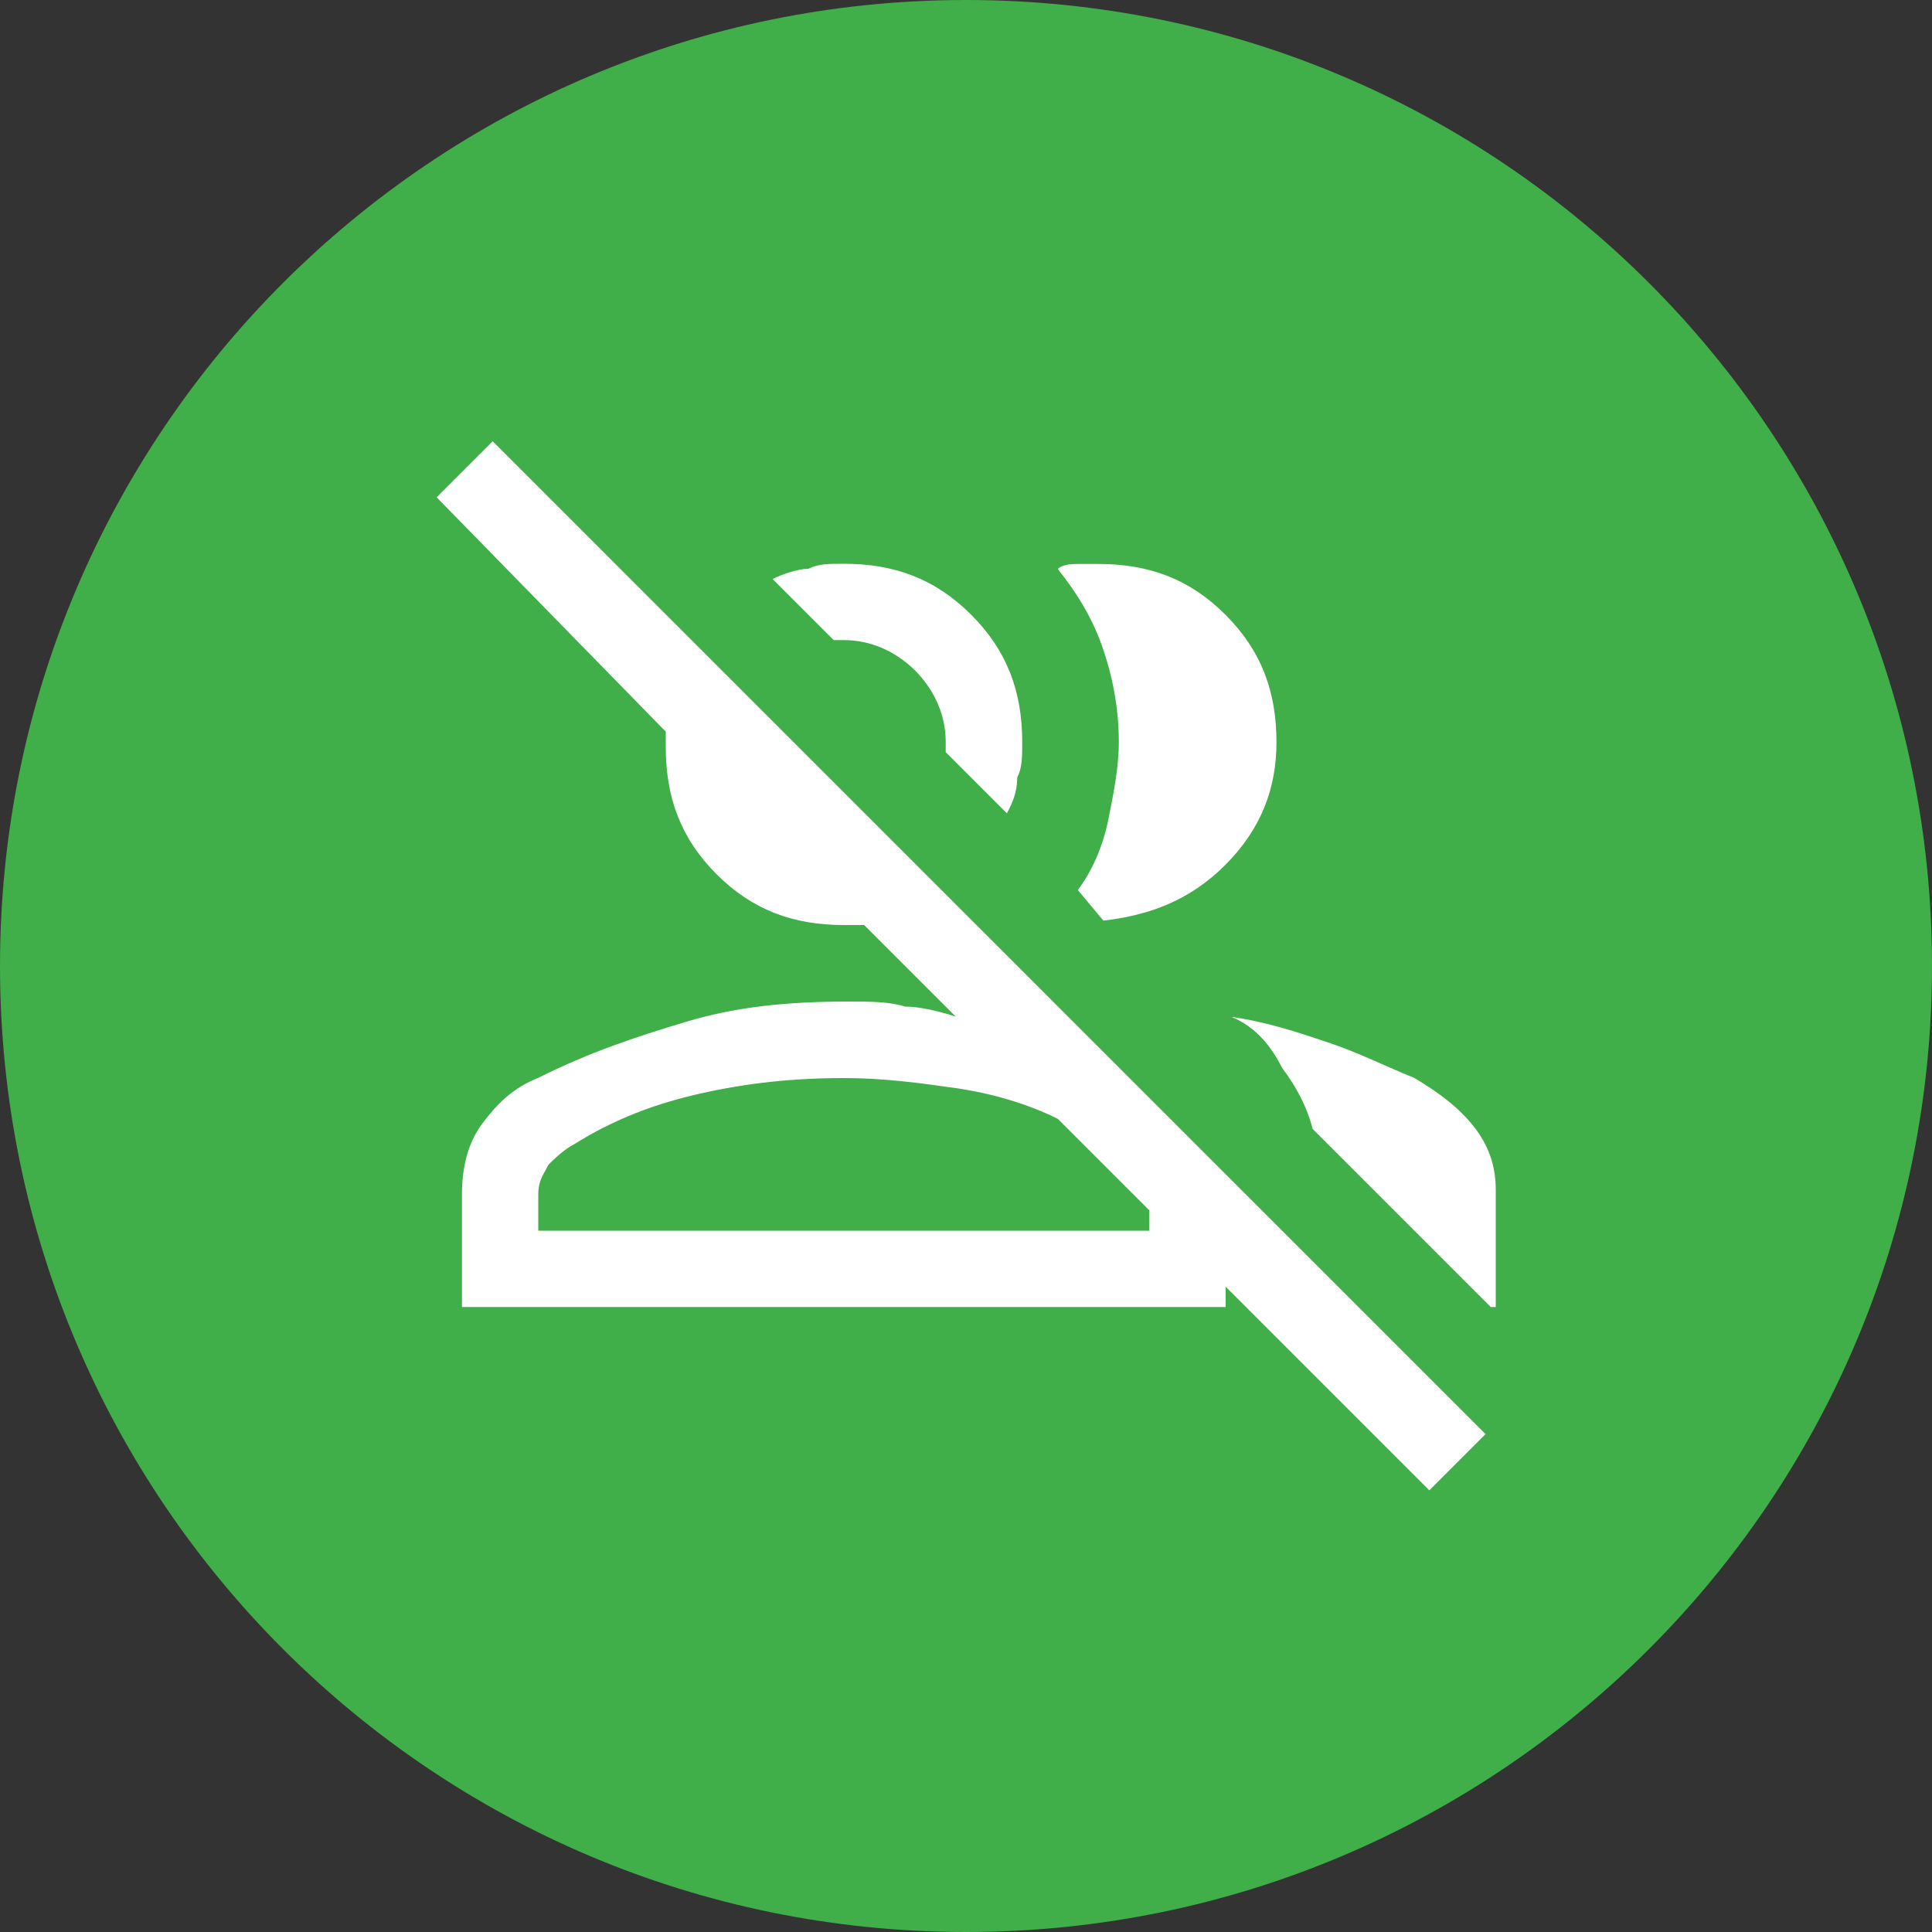 <?xml version="1.0" encoding="UTF-8"?><svg id="a" xmlns="http://www.w3.org/2000/svg" width="100" height="100" viewBox="0 0 100 100"><rect x="0" y="0" width="100" height="100" fill="#333333" stroke="none"/><path d="M50,100c27.61,0,50-22.39,50-50S77.61,0,50,0,0,22.39,0,50s22.39,50,50,50" fill="#40ae49" stroke-width="0"/><path d="M52.11,42.09l-3.16-3.16v-.53c0-1.32-.53-2.63-1.58-3.69-1.06-1.05-2.37-1.58-3.69-1.58h-.53l-3.16-3.16c.52-.26,1.32-.53,1.85-.53.52-.26,1.05-.26,1.84-.26,2.63,0,4.74.79,6.59,2.64,1.84,1.84,2.64,3.95,2.64,6.59,0,.79,0,1.32-.26,1.84,0,.79-.26,1.32-.53,1.84M55.8,46.05c.79-1.05,1.32-2.37,1.58-3.69.26-1.32.53-2.63.53-3.95,0-1.58-.26-3.16-.79-4.74-.52-1.58-1.32-2.9-2.37-4.22.26-.26.79-.26,1.05-.26h1.05c2.64,0,4.75.79,6.59,2.64s2.63,3.95,2.63,6.59c0,2.37-.79,4.48-2.63,6.33s-3.95,2.63-6.33,2.9l-1.32-1.58ZM43.68,55.8c-2.64,0-5.01.26-7.38.79-2.37.53-4.48,1.32-6.59,2.64-.52.26-1.05.79-1.32,1.05-.26.53-.53.79-.53,1.58v1.84h31.63v-1.05l-4.74-4.74c-1.59-.79-3.43-1.32-5.28-1.59-1.84-.26-3.69-.52-5.79-.52M63.71,52.63c1.85.26,3.43.79,5.01,1.32,1.58.52,3.16,1.32,4.48,1.84,1.32.79,2.37,1.58,3.17,2.63.79,1.06,1.05,2.11,1.05,3.17v6.06h-.26l-9.22-9.22c-.26-1.05-.79-2.11-1.58-3.16-.53-1.05-1.32-2.11-2.63-2.64M73.98,77.14l-10.54-10.54v1.05H23.91v-5.8c0-1.32.26-2.63,1.05-3.69.79-1.05,1.58-1.84,2.9-2.37,2.64-1.32,5.01-2.11,7.64-2.9,2.64-.79,5.27-1.05,8.44-1.05,1.05,0,2.1,0,2.9.26.79,0,1.84.26,2.63.52l-4.74-4.74h-1.05c-2.64,0-4.75-.79-6.59-2.63-1.84-1.84-2.63-3.95-2.63-6.59v-.79l-11.86-12.13,2.9-2.9,51.39,51.39-2.9,2.9Z" fill="#fff" stroke-width="0"/></svg>